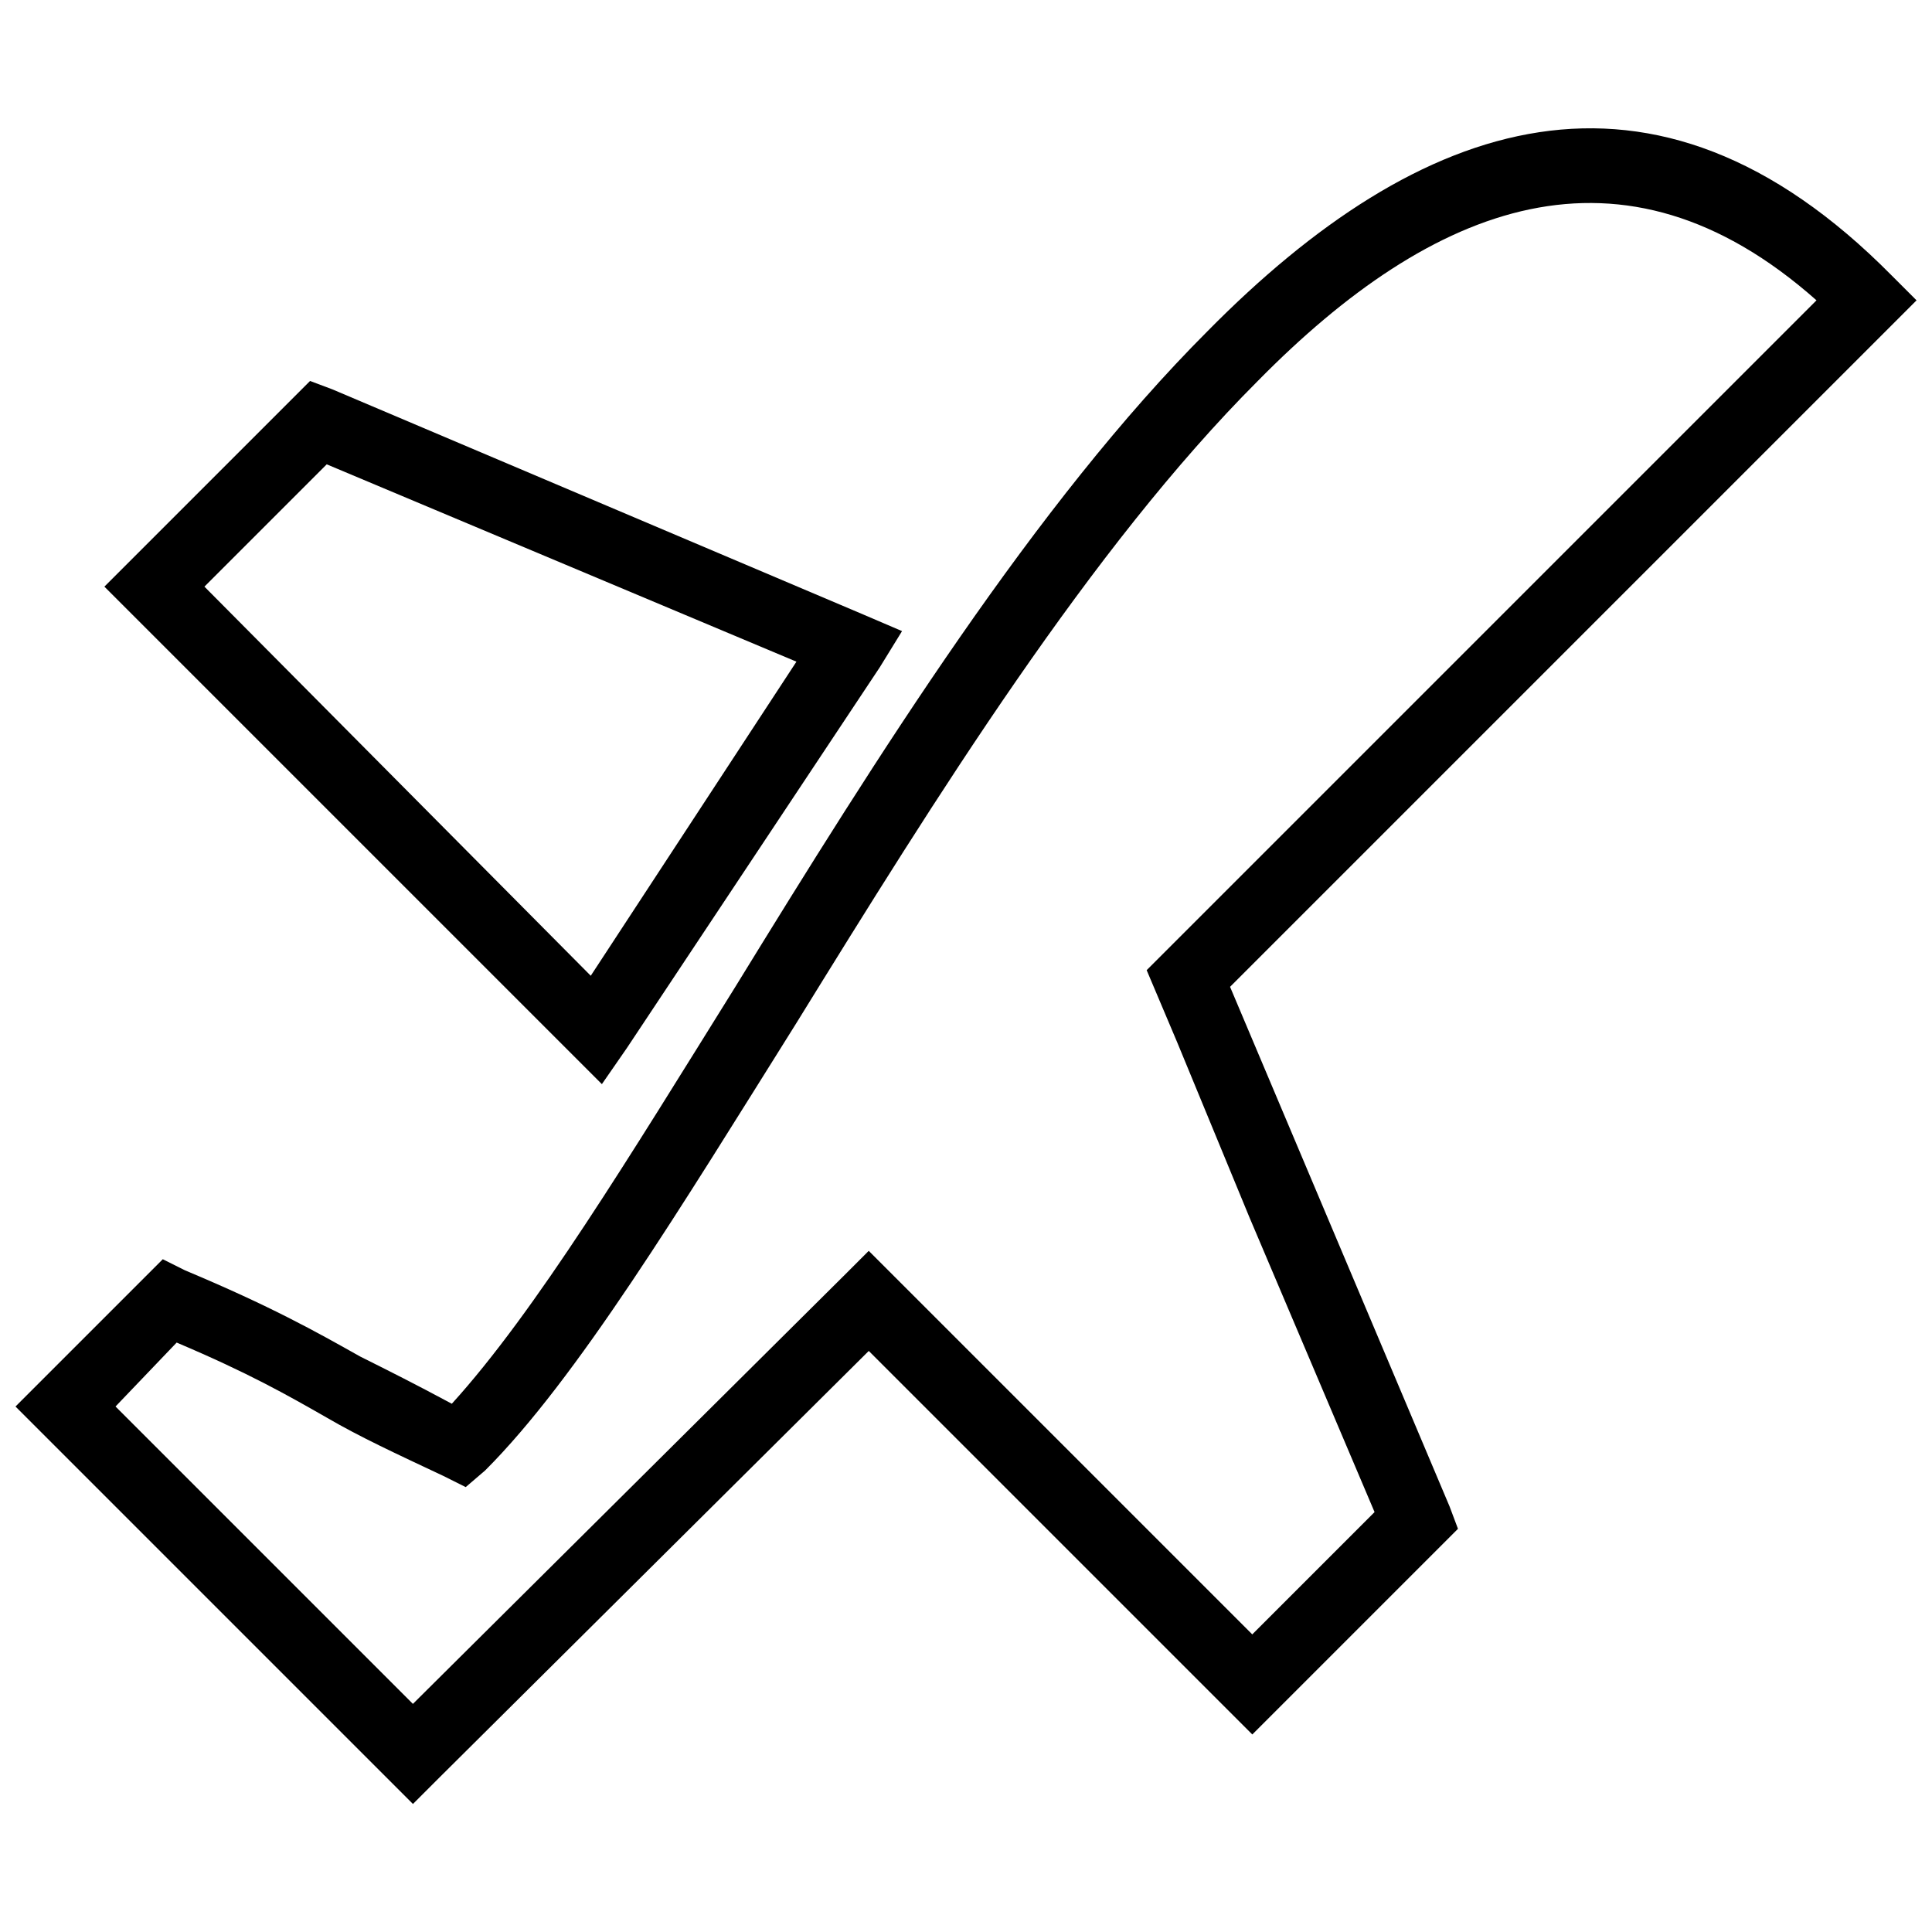 <?xml version="1.0" encoding="UTF-8"?>
<!-- Uploaded to: SVG Repo, www.svgrepo.com, Generator: SVG Repo Mixer Tools -->
<svg width="800px" height="800px" version="1.1" viewBox="144 144 512 512" xmlns="http://www.w3.org/2000/svg">
 <defs>
  <clipPath id="a">
   <path d="m148.09 177h503.81v446h-503.81z"/>
  </clipPath>
 </defs>
 <path d="m300.56 402.58 54.504-83.23-124.48-52.297-32.41 32.41 102.38 103.12zm76.602-81.758-67.027 100.91-6.629 9.574-131.84-131.84 54.504-54.504 5.891 2.211 140.68 59.66 10.312 4.418z"/>
 <g clip-path="url(#a)">
  <path d="m447.88 401.1 177.51-177.51c-51.559-45.668-101.64-25.781-148.05 21.359-44.195 44.195-85.441 110.48-122.27 170.14-30.938 49.352-58.188 94.281-82.496 118.59l-5.156 4.418-5.891-2.945c-12.523-5.891-22.098-10.312-30.938-15.469-10.312-5.891-20.625-11.785-39.773-19.887l-16.203 16.941 78.812 78.812 114.17-113.43 6.629-6.629 101.64 101.64 32.41-32.41-33.145-78.074-19.152-46.402-8.102-19.152zm22.098 4.418 58.188 137.74 2.211 5.891-54.504 54.504-101.64-101.64-114.17 113.43-6.629 6.629-105.33-105.33 39.035-39.035 5.891 2.945c22.832 9.574 34.617 16.203 46.402 22.832 7.367 3.684 14.73 7.367 24.305 12.523 22.098-24.305 47.141-65.555 75.129-110.48 37.566-61.137 79.551-128.16 125.21-173.83 55.98-56.715 117.85-78.812 181.2-14.73l6.629 6.629-181.93 181.93z"/>
 </g>
</svg>